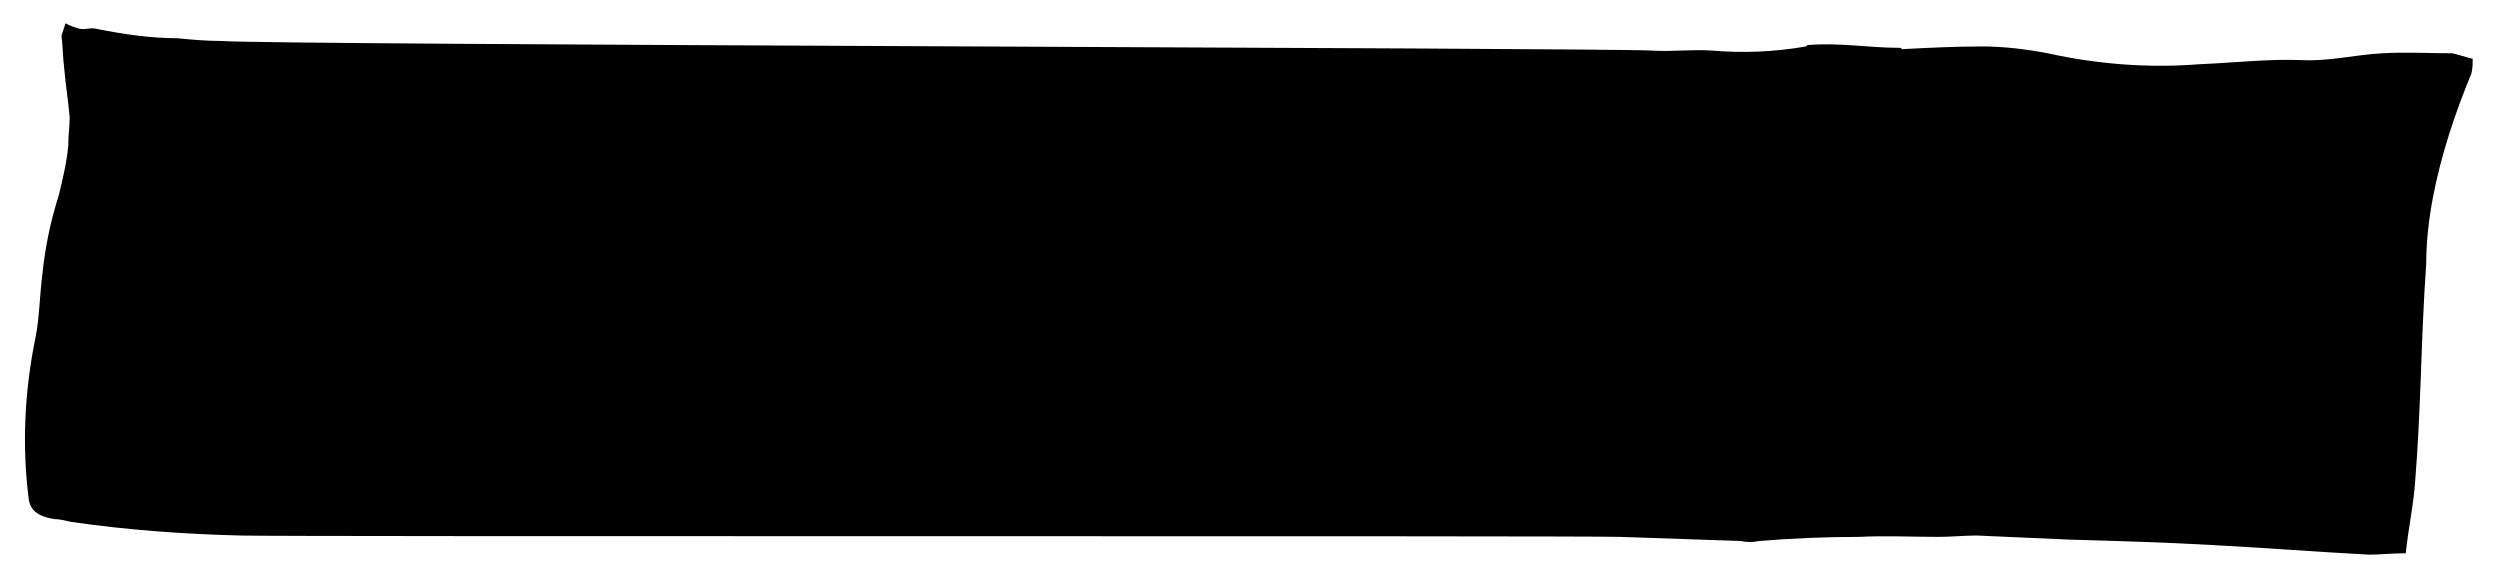 <?xml version="1.0" encoding="utf-8"?>
<!-- Generator: Adobe Illustrator 26.2.1, SVG Export Plug-In . SVG Version: 6.00 Build 0)  -->
<svg version="1.1" id="Livello_1" xmlns="http://www.w3.org/2000/svg" xmlns:xlink="http://www.w3.org/1999/xlink" x="0px" y="0px"
	 viewBox="0 0 183 42" style="enable-background:new 0 0 183 42;" xml:space="preserve" preserveAspectRatio="none">
<path id="Tracciato_693" d="M181,4.3c0,0.4,0,0.7-0.1,1.1c-1.2,2.9-2.2,5.9-2.8,9c-0.3,1.6-0.5,3.2-0.5,4.9
	c-0.2,2.8-0.3,5.6-0.4,8.4c-0.1,2.5-0.2,4.9-0.4,7.4c-0.1,1.7-0.5,3.5-0.7,5.4c-1,0-1.9,0.1-2.7,0.1c-3.8-0.2-7.6-0.5-11.4-0.7
	c-3.5-0.2-7-0.3-10.5-0.4c-2.3-0.1-4.6-0.2-6.8-0.3c-0.9,0-1.9,0.1-2.8,0.1c-1.9,0-3.9-0.1-5.8,0c-2.4,0-4.9,0.1-7.3,0.3
	c-0.5,0.1-0.9,0.1-1.4,0c-2.9-0.1-5.9-0.2-8.8-0.3c-2.7-0.1-98.3,0-101-0.1c-4.1-0.1-8.3-0.4-12.4-1C4.7,38.1,4.4,38,4,38
	c-1.3-0.2-1.8-0.7-1.9-1.5c-0.5-3.9-0.3-7.9,0.5-11.8c0.3-1.5,0.3-3.1,0.5-4.6c0.2-2,0.6-3.9,1.2-5.8c0.3-1.2,0.6-2.5,0.7-3.7
	C5,9.9,5.1,9.2,5.1,8.6C5,7.4,4.8,6.2,4.7,5C4.6,4.2,4.6,3.4,4.5,2.6C4.6,2.3,4.7,2,4.8,1.7c0.3,0.2,0.7,0.3,1,0.4
	c0.4,0.1,0.9-0.1,1.2,0c2,0.4,4,0.7,6,0.7c1,0.1,2.1,0.2,3.2,0.2C20.1,3.3,117,3.5,120.9,3.7c1.5,0.1,2.9-0.1,4.4,0
	c2.3,0.2,4.6,0.1,6.9-0.3c0,0,0.1-0.1,0.1-0.1c2.3-0.2,4.5,0.2,6.7,0.2c0.1,0,0.2,0,0.2,0.1c1.9-0.1,3.9-0.2,5.9-0.2
	c1.6,0,3.2,0.2,4.8,0.5c3.6,0.8,7.4,1.1,11.1,0.8c2.5-0.1,5-0.4,7.5-0.3c2,0.1,3.9-0.4,5.9-0.5c1.7-0.1,3.4,0,5.1,0
	C180,4,180.5,4.2,181,4.3z"/>
</svg>
